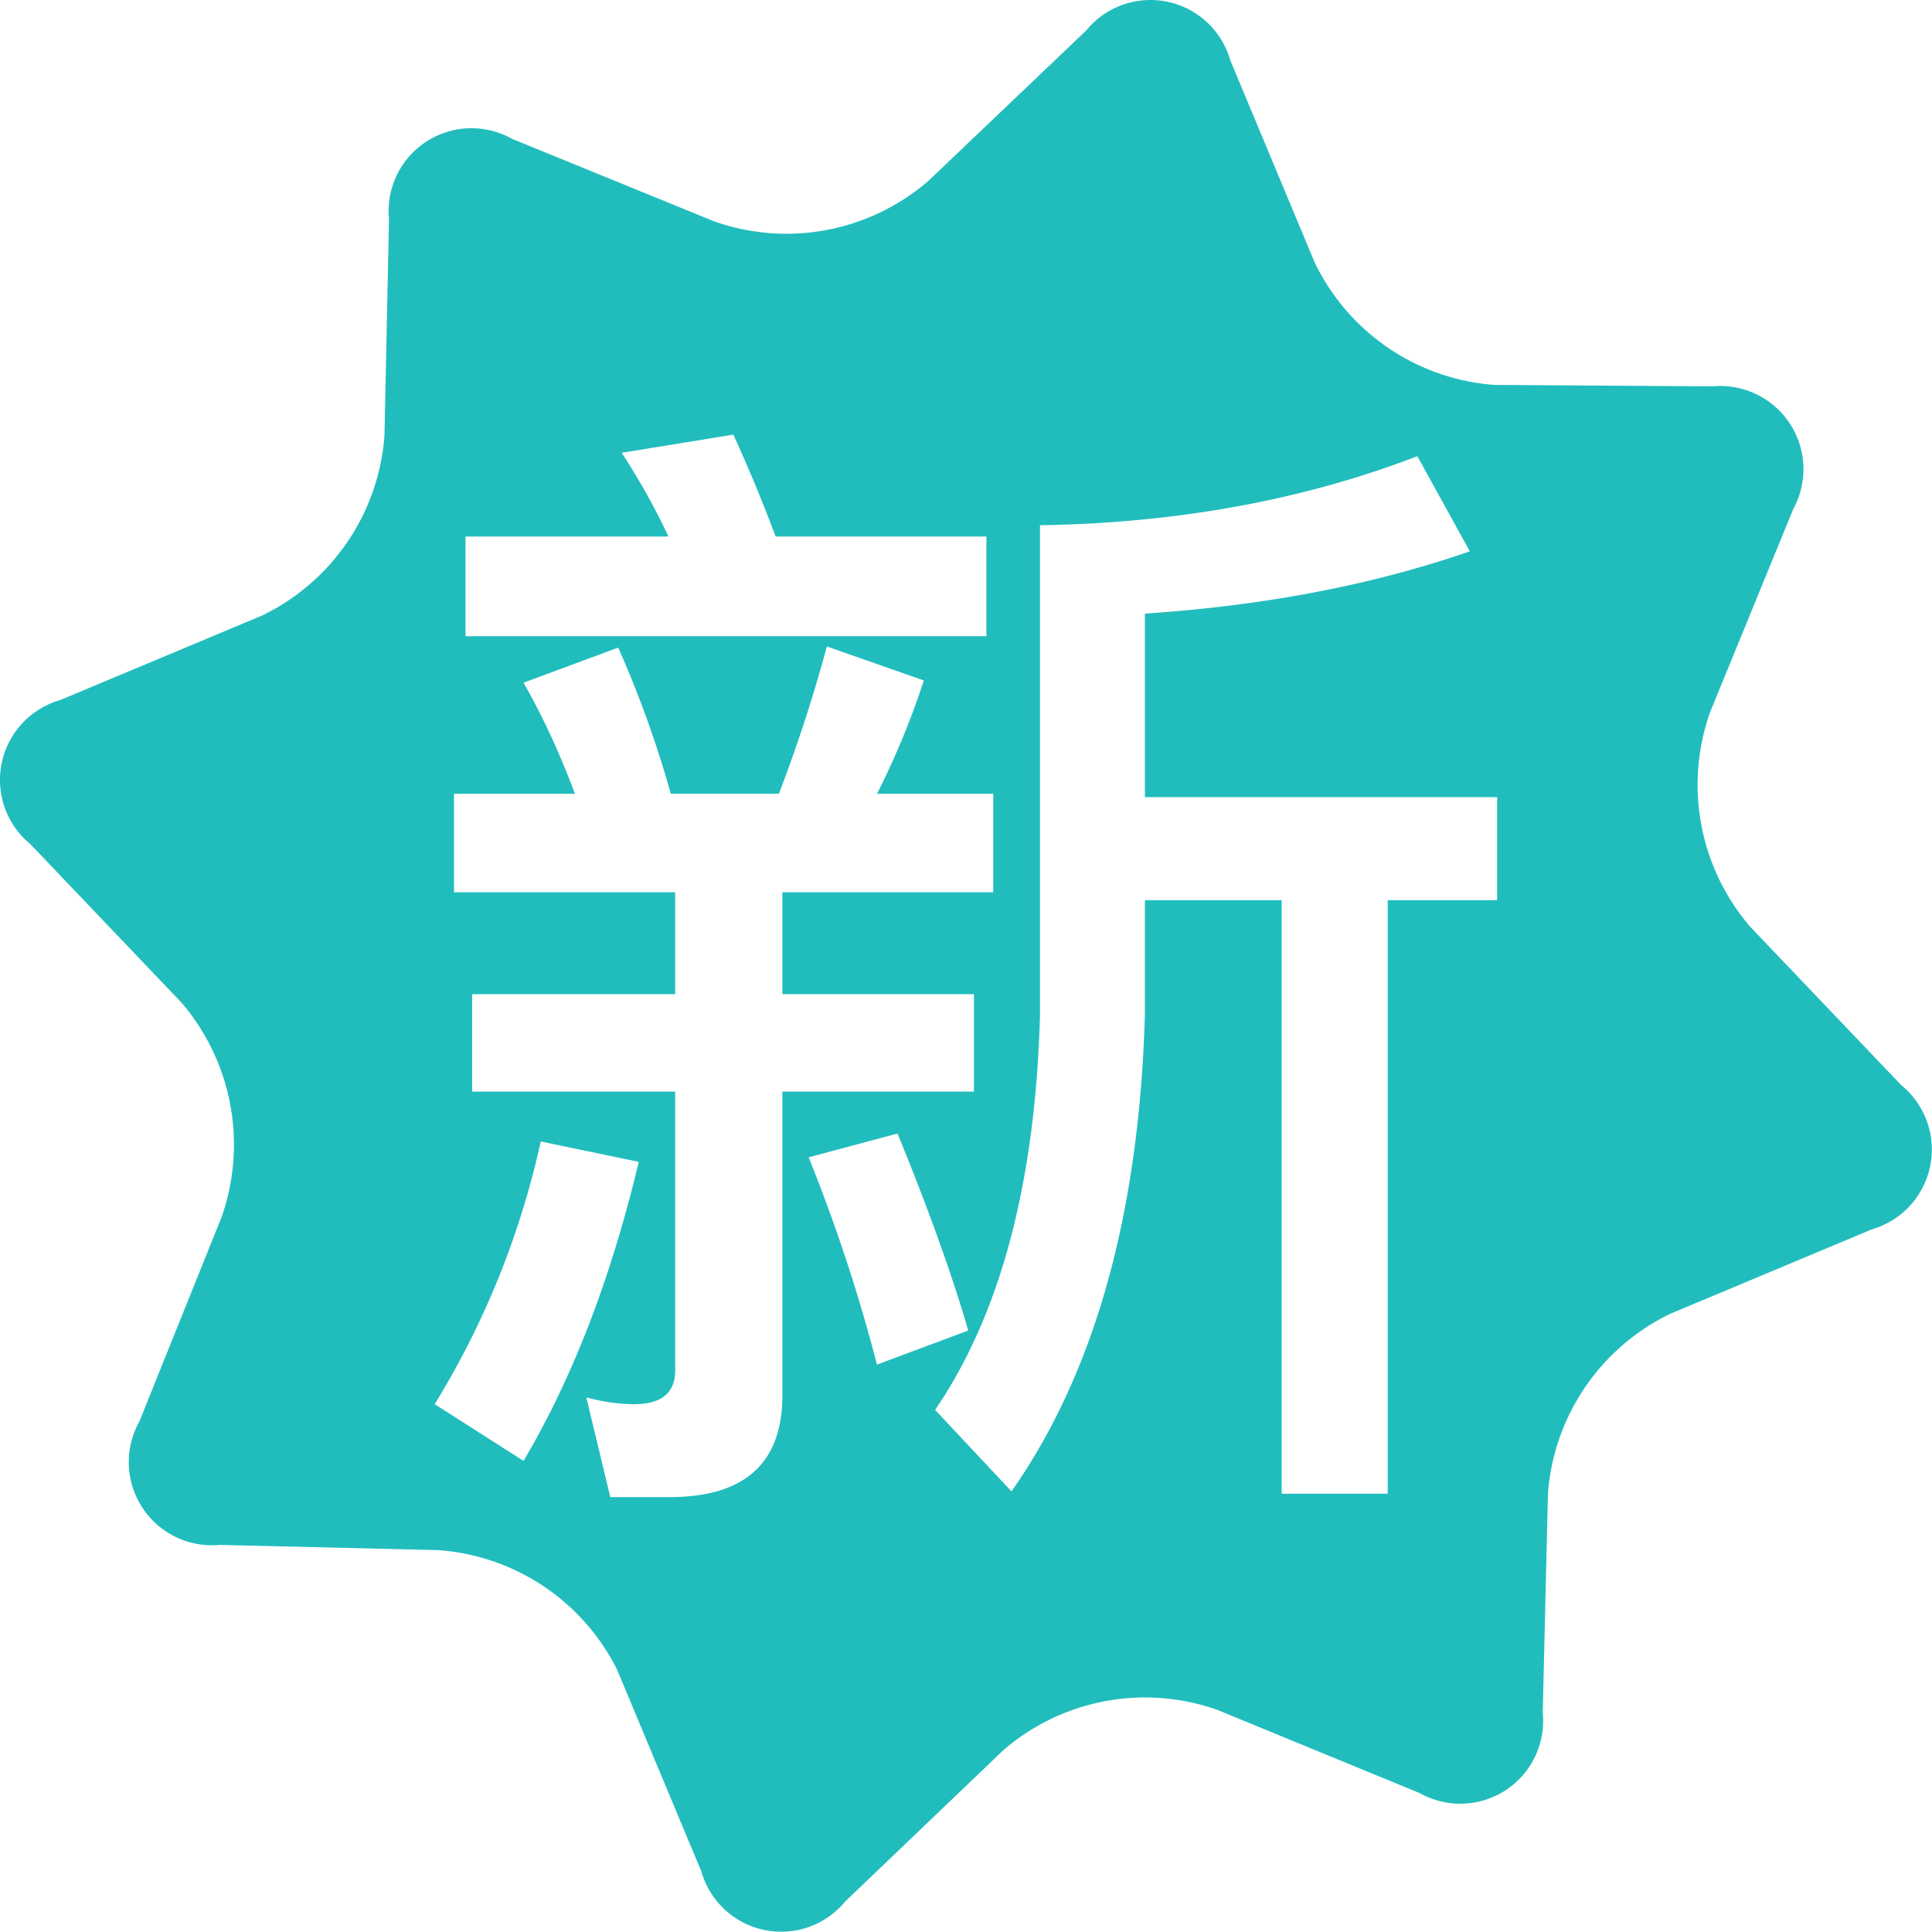 <?xml version="1.0" standalone="no"?><!DOCTYPE svg PUBLIC "-//W3C//DTD SVG 1.1//EN" "http://www.w3.org/Graphics/SVG/1.1/DTD/svg11.dtd"><svg t="1721823168856" class="icon" viewBox="0 0 1024 1024" version="1.1" xmlns="http://www.w3.org/2000/svg" p-id="18406" xmlns:xlink="http://www.w3.org/1999/xlink" width="100" height="100"><path d="M597.704 1.692a43.975 43.975 0 0 1 54.367 30.255l44.691 107.044a115.082 115.082 0 0 0 95.219 65.015L907.677 204.774a44.077 44.077 0 0 1 42.592 65.373h0.051l-43.975 107.403c-13.72 38.958-5.631 82.318 21.296 113.648l80.066 83.956a44.026 44.026 0 0 1-15.46 76.38l-106.839 44.743a115.286 115.286 0 0 0-64.964 95.372l-2.764 116.003a43.923 43.923 0 0 1-65.271 42.695l-107.198-44.077a114.928 114.928 0 0 0-113.392 21.347l-83.803 80.168a43.975 43.975 0 0 1-76.277-15.87l-44.691-106.993a115.082 115.082 0 0 0-94.809-63.326l-115.798-2.764a44.077 44.077 0 0 1-42.592-65.373l43.616-108.426a115.798 115.798 0 0 0-21.296-113.648L16.102 447.428a44.026 44.026 0 0 1 15.819-76.38l106.839-44.743A115.286 115.286 0 0 0 203.775 230.882l2.406-114.621A43.923 43.923 0 0 1 271.35 73.567l107.198 43.77c38.907 13.72 82.113 5.58 113.392-21.347l83.803-79.861a43.975 43.975 0 0 1 21.911-14.436zM438.239 342.636a786.732 786.732 0 0 1-25.392 78.018h-57.336A565.63 565.63 0 0 0 327.662 343.251l-50.169 18.583c10.29 18.02 19.351 37.832 27.235 58.872H240.634v52.217h117.232v54.008H250.258v51.654H357.866v147.691c0 11.979-7.218 17.969-21.757 17.969-7.833 0-16.279-1.177-25.34-3.583l12.696 52.831h31.381c39.93 0 59.844-18.02 59.844-54.008v-160.899h101.515v-51.654H414.69V472.922h111.754v-52.217H464.859c9.061-18.02 17.559-37.883 24.777-60.049L438.239 342.636z m312.993-100.85c-59.23 22.781-125.678 35.425-200.01 36.603v259.343c-2.406 89.485-21.143 159.107-55.595 209.532l40.494 43.207c44.128-63.018 67.677-147.077 70.697-252.739V477.12h72.489v314.58h56.21V477.12H793.517V422.497h-186.7v-97.266c62.814-4.198 120.252-15 172.213-33.019l-27.798-50.425z m-464.626 363.213a450.292 450.292 0 0 1-56.21 139.245l47.097 30.05c26.62-45.05 46.586-97.881 61.073-158.493l-51.961-10.802z m189.106-4.198l-47.097 12.593c14.488 36.04 26.569 72.643 36.193 109.86l48.377-18.02c-9.061-31.228-21.757-66.039-37.473-104.433zM388.684 230.37l-59.179 9.624c9.061 13.822 17.508 28.822 24.777 44.384H246.726v52.831h276.083V284.379H411.106A826.355 826.355 0 0 0 388.684 230.37z" p-id="18407" fill="#21bdbd"></path></svg>